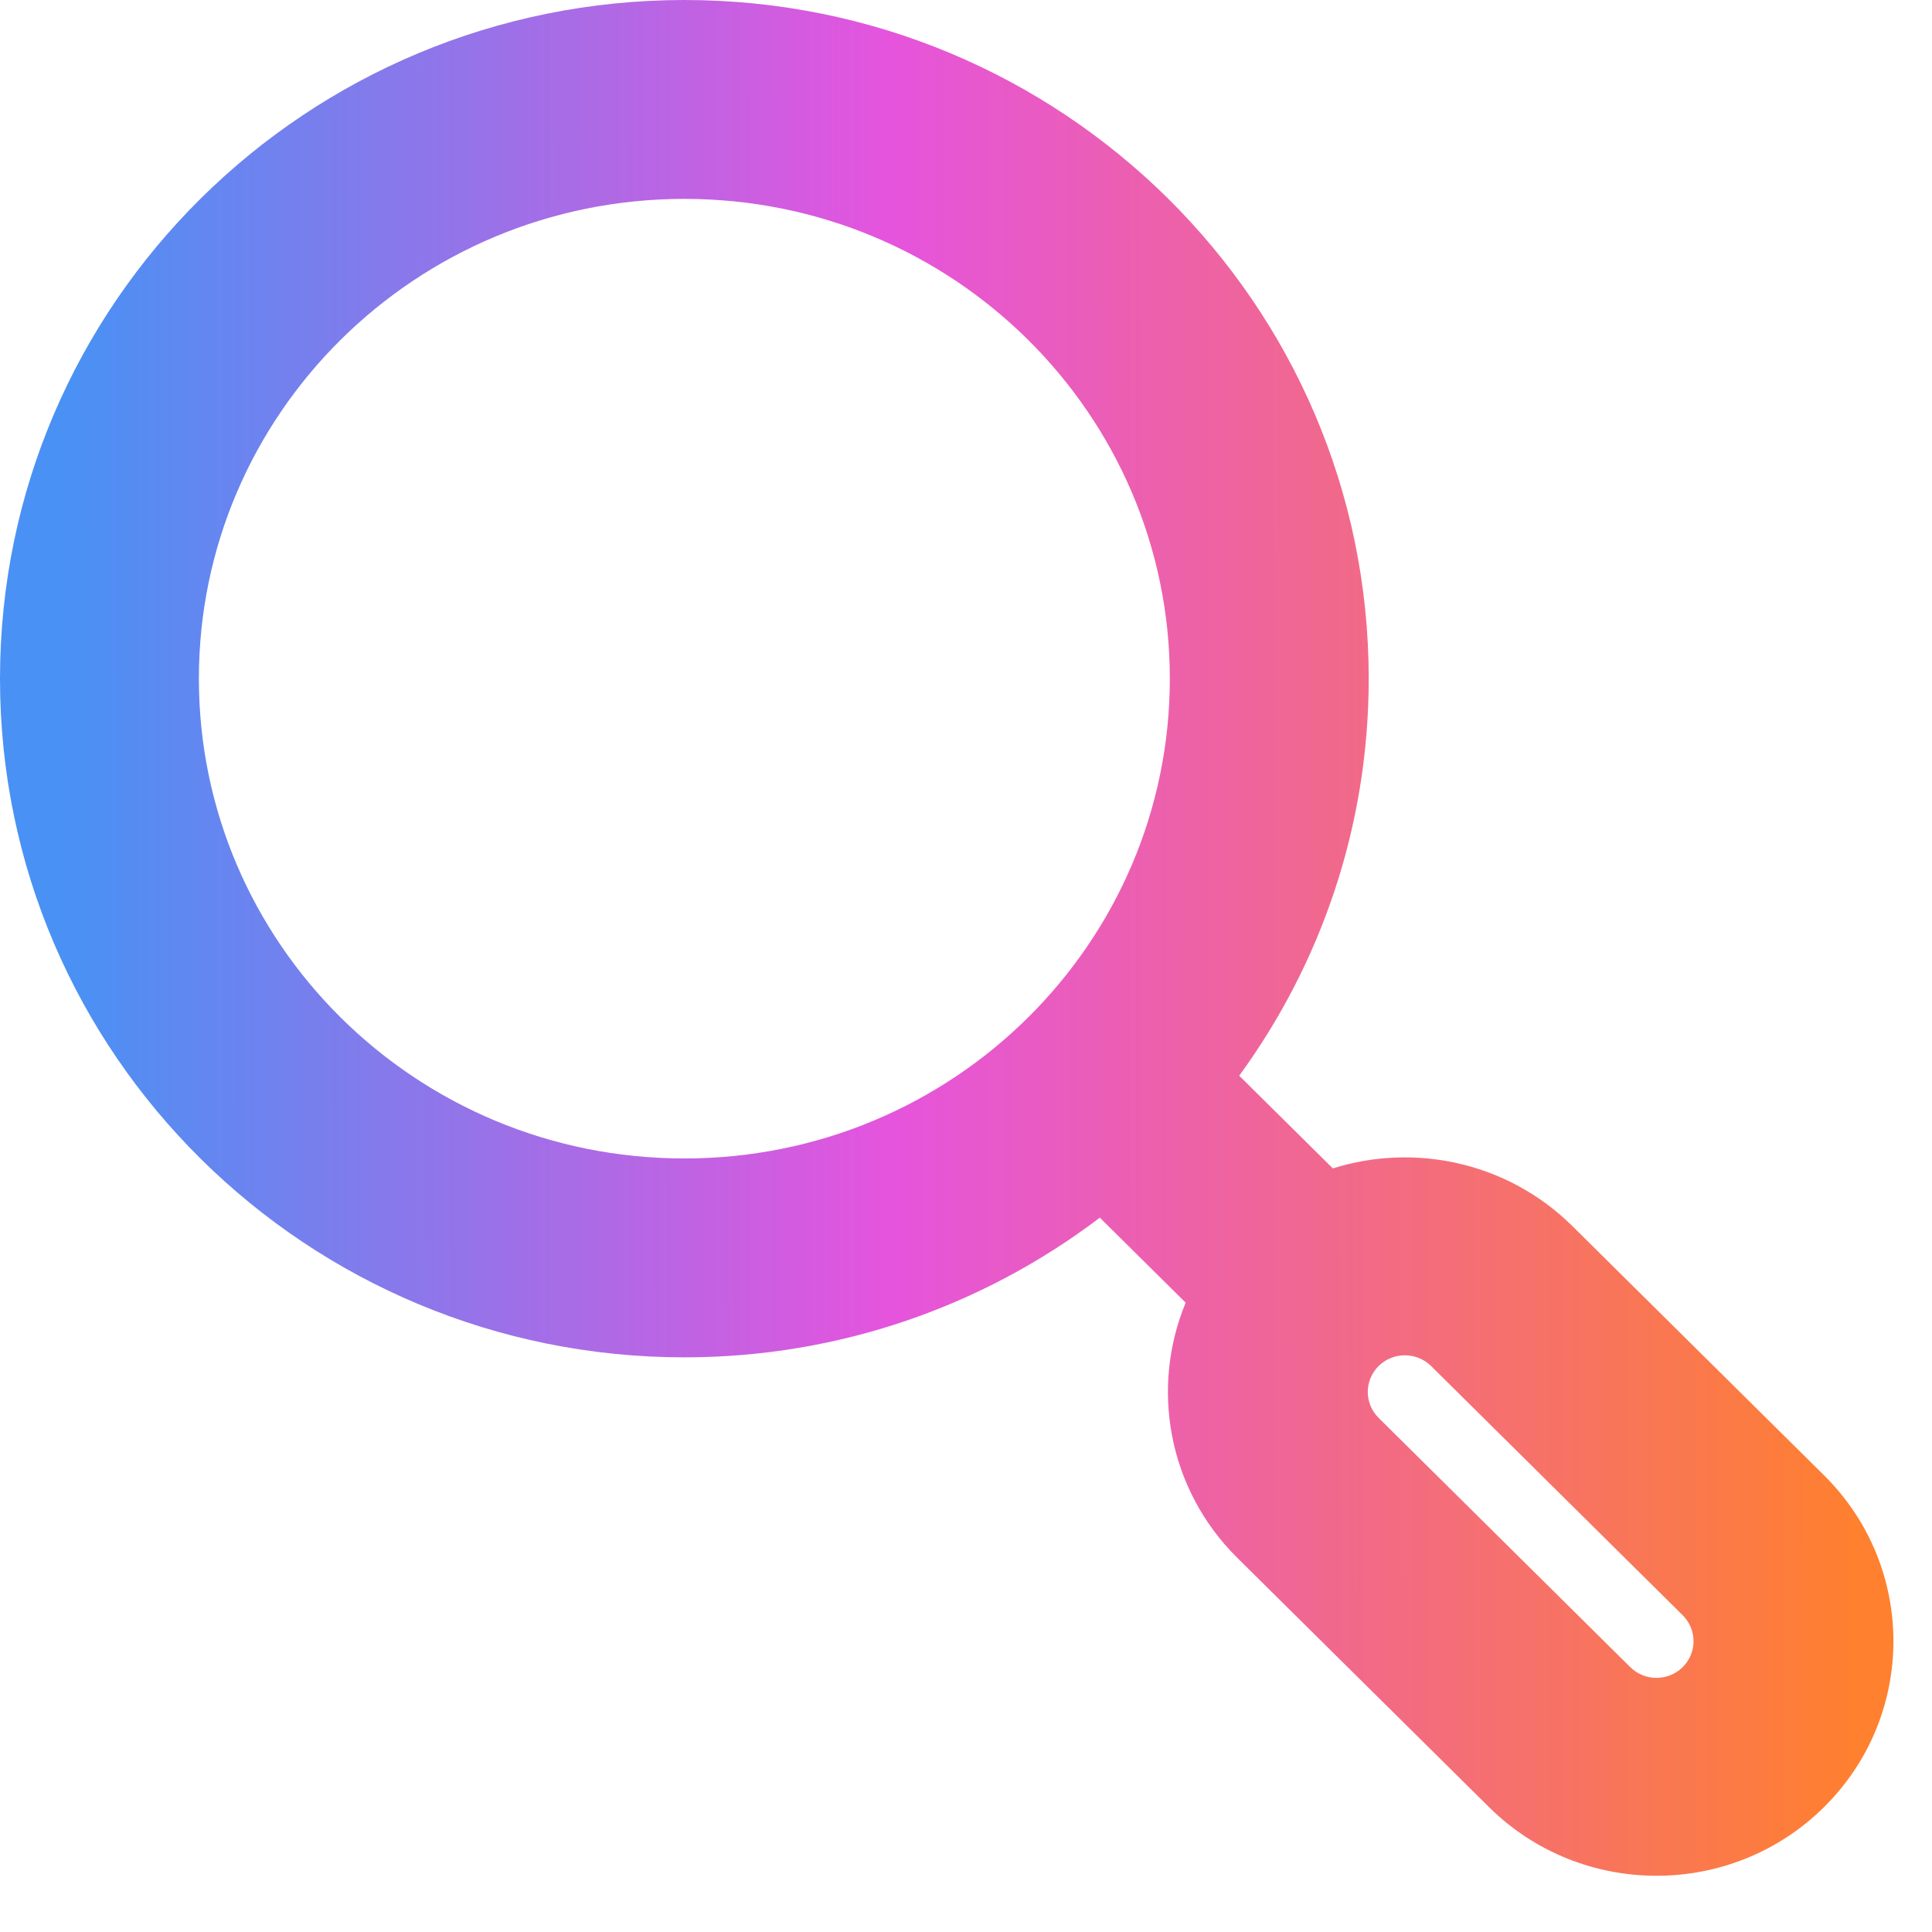 <svg width="34" height="34" viewBox="0 0 34 34" fill="none" xmlns="http://www.w3.org/2000/svg">
<path d="M12.044 0C18.679 0 24.087 5.331 24.087 11.943C24.087 14.557 23.239 16.968 21.808 18.931L23.456 20.562C24.894 20.11 26.53 20.448 27.671 21.577L32.1 25.963C33.728 27.575 33.728 30.189 32.1 31.802C30.471 33.414 27.831 33.413 26.203 31.801L21.775 27.416C20.549 26.202 20.246 24.419 20.866 22.925L19.355 21.429C17.326 22.969 14.791 23.887 12.044 23.887C5.409 23.887 0 18.555 0 11.943C0 5.331 5.409 0 12.044 0ZM25.185 24.04C24.93 23.788 24.515 23.788 24.261 24.04C24.007 24.292 24.007 24.701 24.262 24.953L28.69 29.339C28.945 29.591 29.358 29.591 29.612 29.339C29.867 29.087 29.867 28.677 29.612 28.425L25.185 24.04ZM12.044 3.5C7.309 3.5 3.5 7.296 3.5 11.943C3.5 16.59 7.309 20.387 12.044 20.387C16.778 20.387 20.587 16.59 20.587 11.943C20.587 7.297 16.779 3.5 12.044 3.5Z" fill="url(#paint0_linear_78_2696)"/>
<defs>
<linearGradient id="paint0_linear_78_2696" x1="1.196" y1="10.805" x2="32.715" y2="10.78" gradientUnits="userSpaceOnUse">
<stop stop-color="#4991F4"/>
<stop offset="0.458" stop-color="#E554DD"/>
<stop offset="1" stop-color="#FF802E"/>
</linearGradient>
</defs>
</svg>
